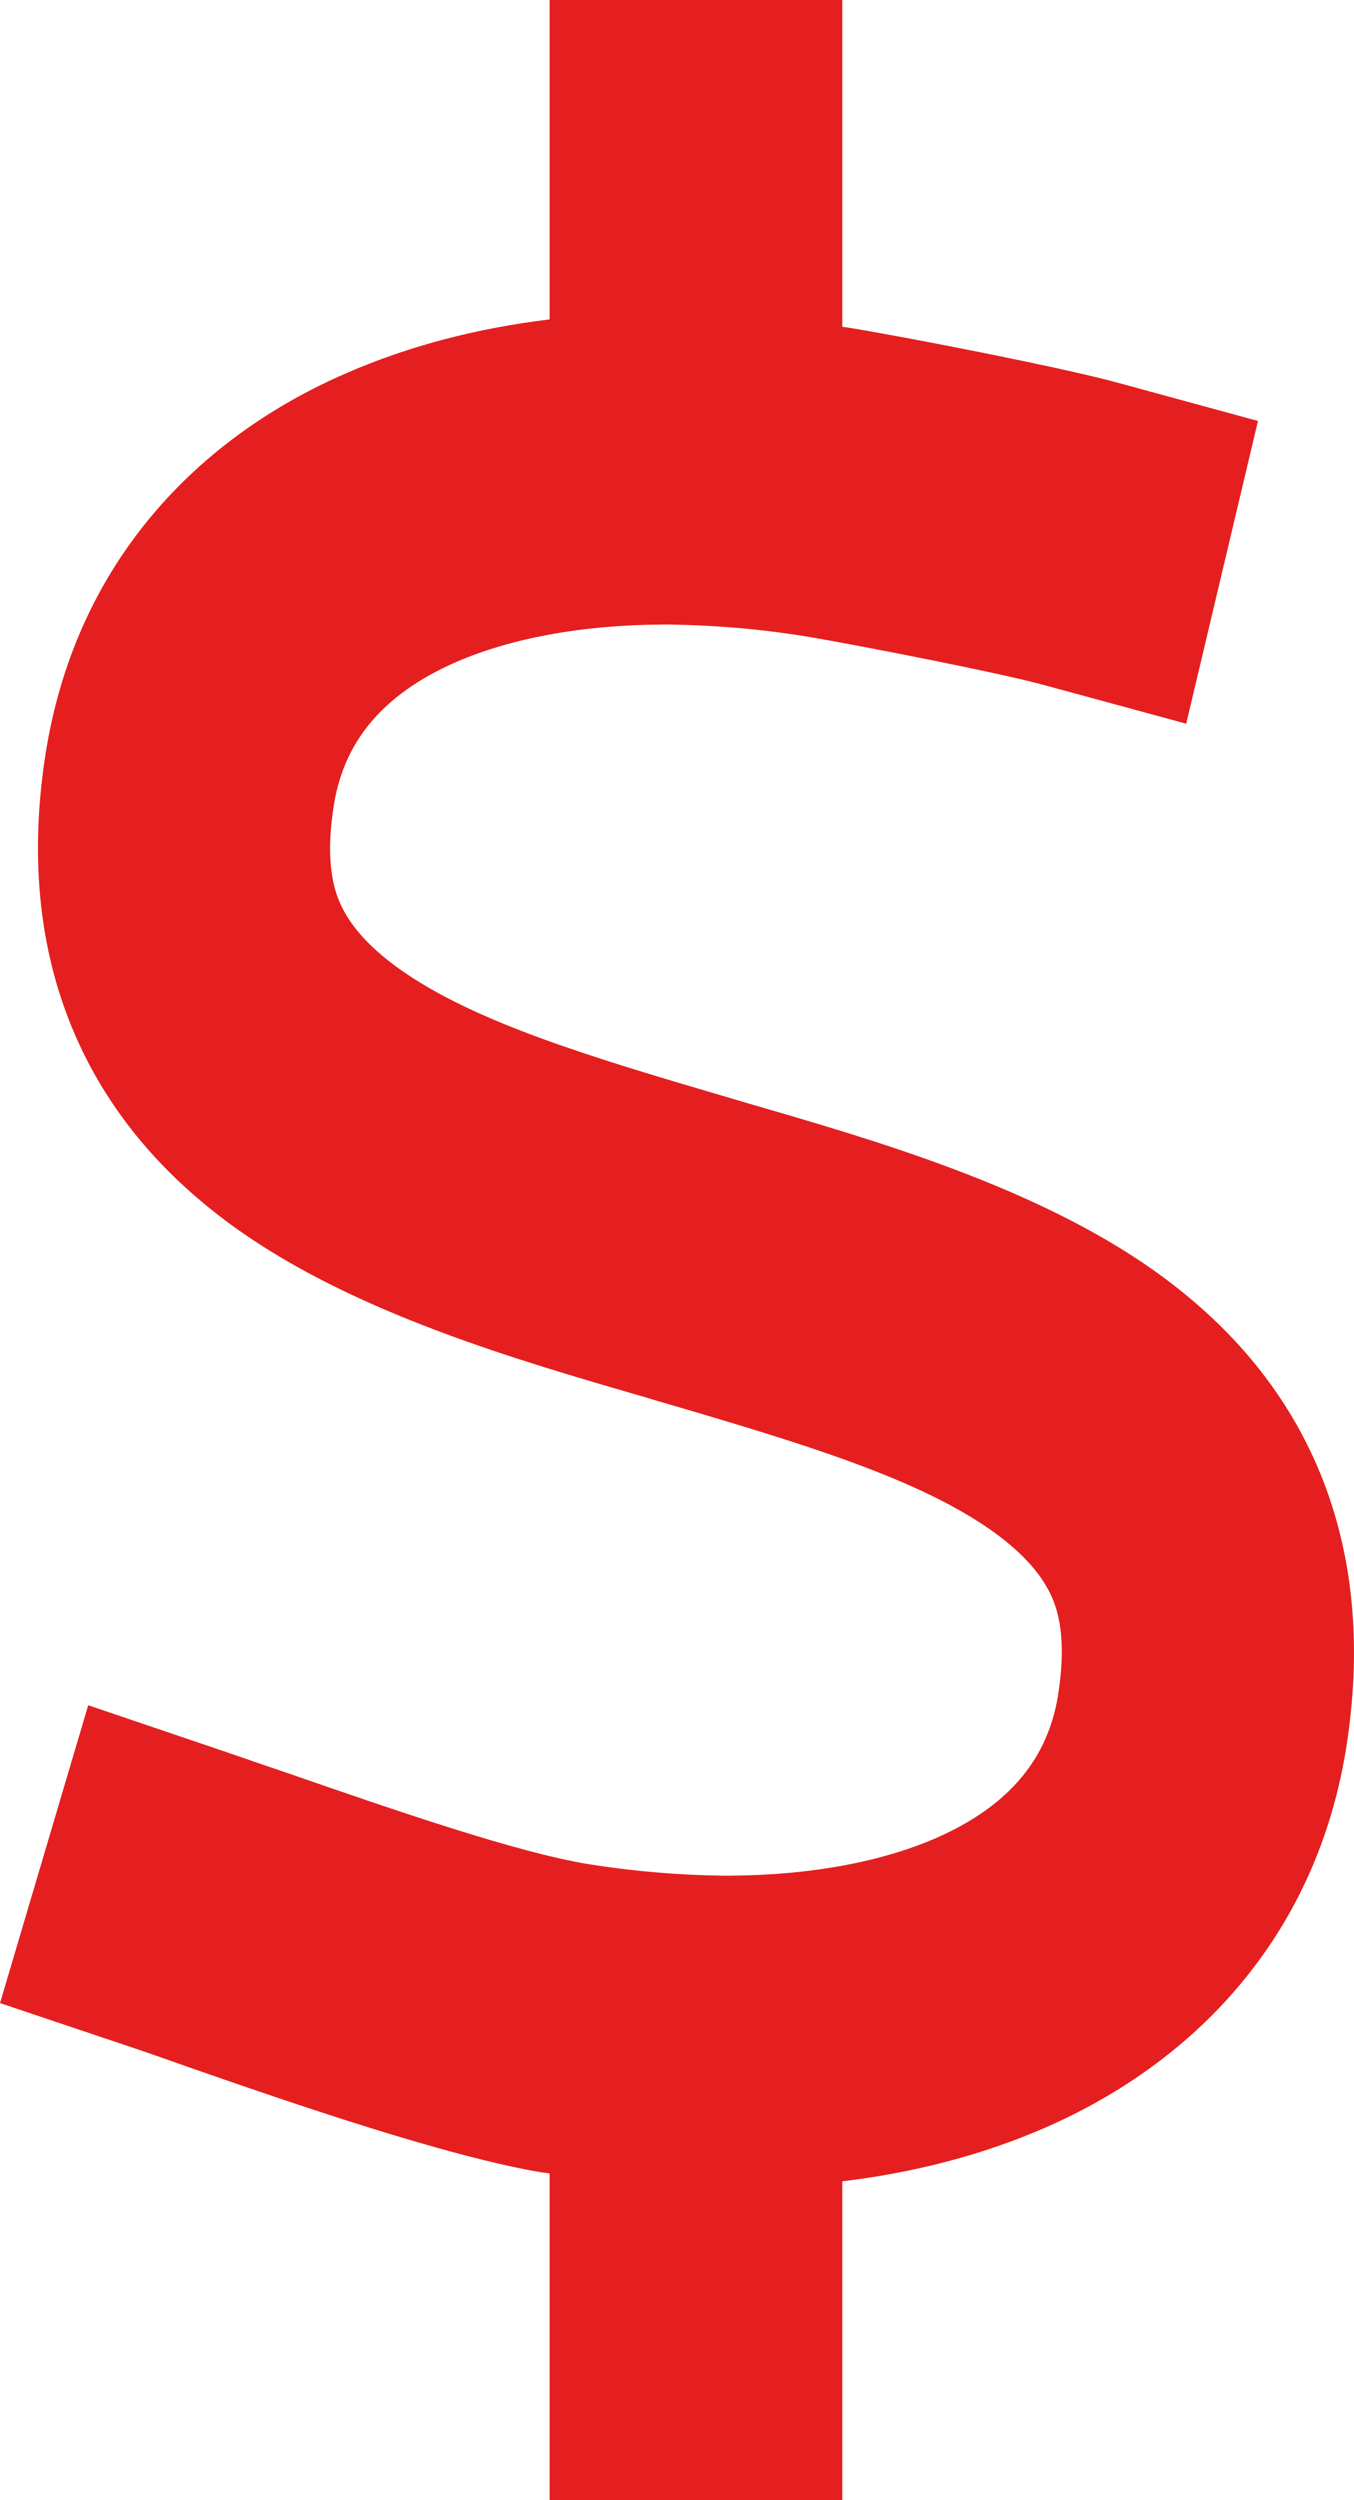 <svg width="13" height="24" viewBox="0 0 13 24" fill="none" xmlns="http://www.w3.org/2000/svg">
<path d="M8.087 0V1.5V3.136C8.105 3.141 8.127 3.141 8.144 3.145C8.645 3.225 10.164 3.52 10.717 3.67L12.078 4.041L11.389 6.947L10.028 6.577C9.602 6.459 8.188 6.183 7.731 6.108L7.749 5.995L7.731 6.108C7.266 6.033 6.827 6 6.419 5.995H6.357C5.567 6 4.9 6.131 4.386 6.352C3.644 6.675 3.306 7.144 3.209 7.706C3.126 8.208 3.187 8.494 3.266 8.672C3.35 8.859 3.512 9.07 3.833 9.3C4.544 9.806 5.637 10.139 7.051 10.552L7.174 10.589C8.421 10.95 9.949 11.395 11.081 12.197C11.7 12.637 12.28 13.233 12.64 14.058C13.004 14.892 13.083 15.83 12.917 16.828C12.614 18.609 11.463 19.8 10.037 20.423C9.435 20.686 8.781 20.855 8.087 20.939V22.5V24H5.277V22.5V20.864C5.26 20.859 5.238 20.859 5.22 20.855H5.211C4.281 20.7 2.779 20.18 1.822 19.847C1.638 19.781 1.475 19.725 1.339 19.678L0 19.228L0.847 16.369L2.186 16.823C2.375 16.889 2.582 16.959 2.801 17.034C3.776 17.372 4.957 17.78 5.637 17.892C6.103 17.967 6.537 18 6.946 18.005H7.007C7.797 18 8.465 17.869 8.978 17.648C9.72 17.325 10.058 16.856 10.155 16.294C10.238 15.792 10.177 15.506 10.098 15.328C10.014 15.141 9.852 14.93 9.532 14.7C8.82 14.194 7.727 13.861 6.313 13.448L6.19 13.411C4.944 13.05 3.416 12.605 2.283 11.803C1.664 11.363 1.084 10.767 0.724 9.942C0.36 9.108 0.281 8.17 0.448 7.172C0.751 5.391 1.897 4.2 3.328 3.581C3.929 3.319 4.584 3.15 5.277 3.066V1.5V0H8.087Z" fill="#E51F1F"/>
</svg>
